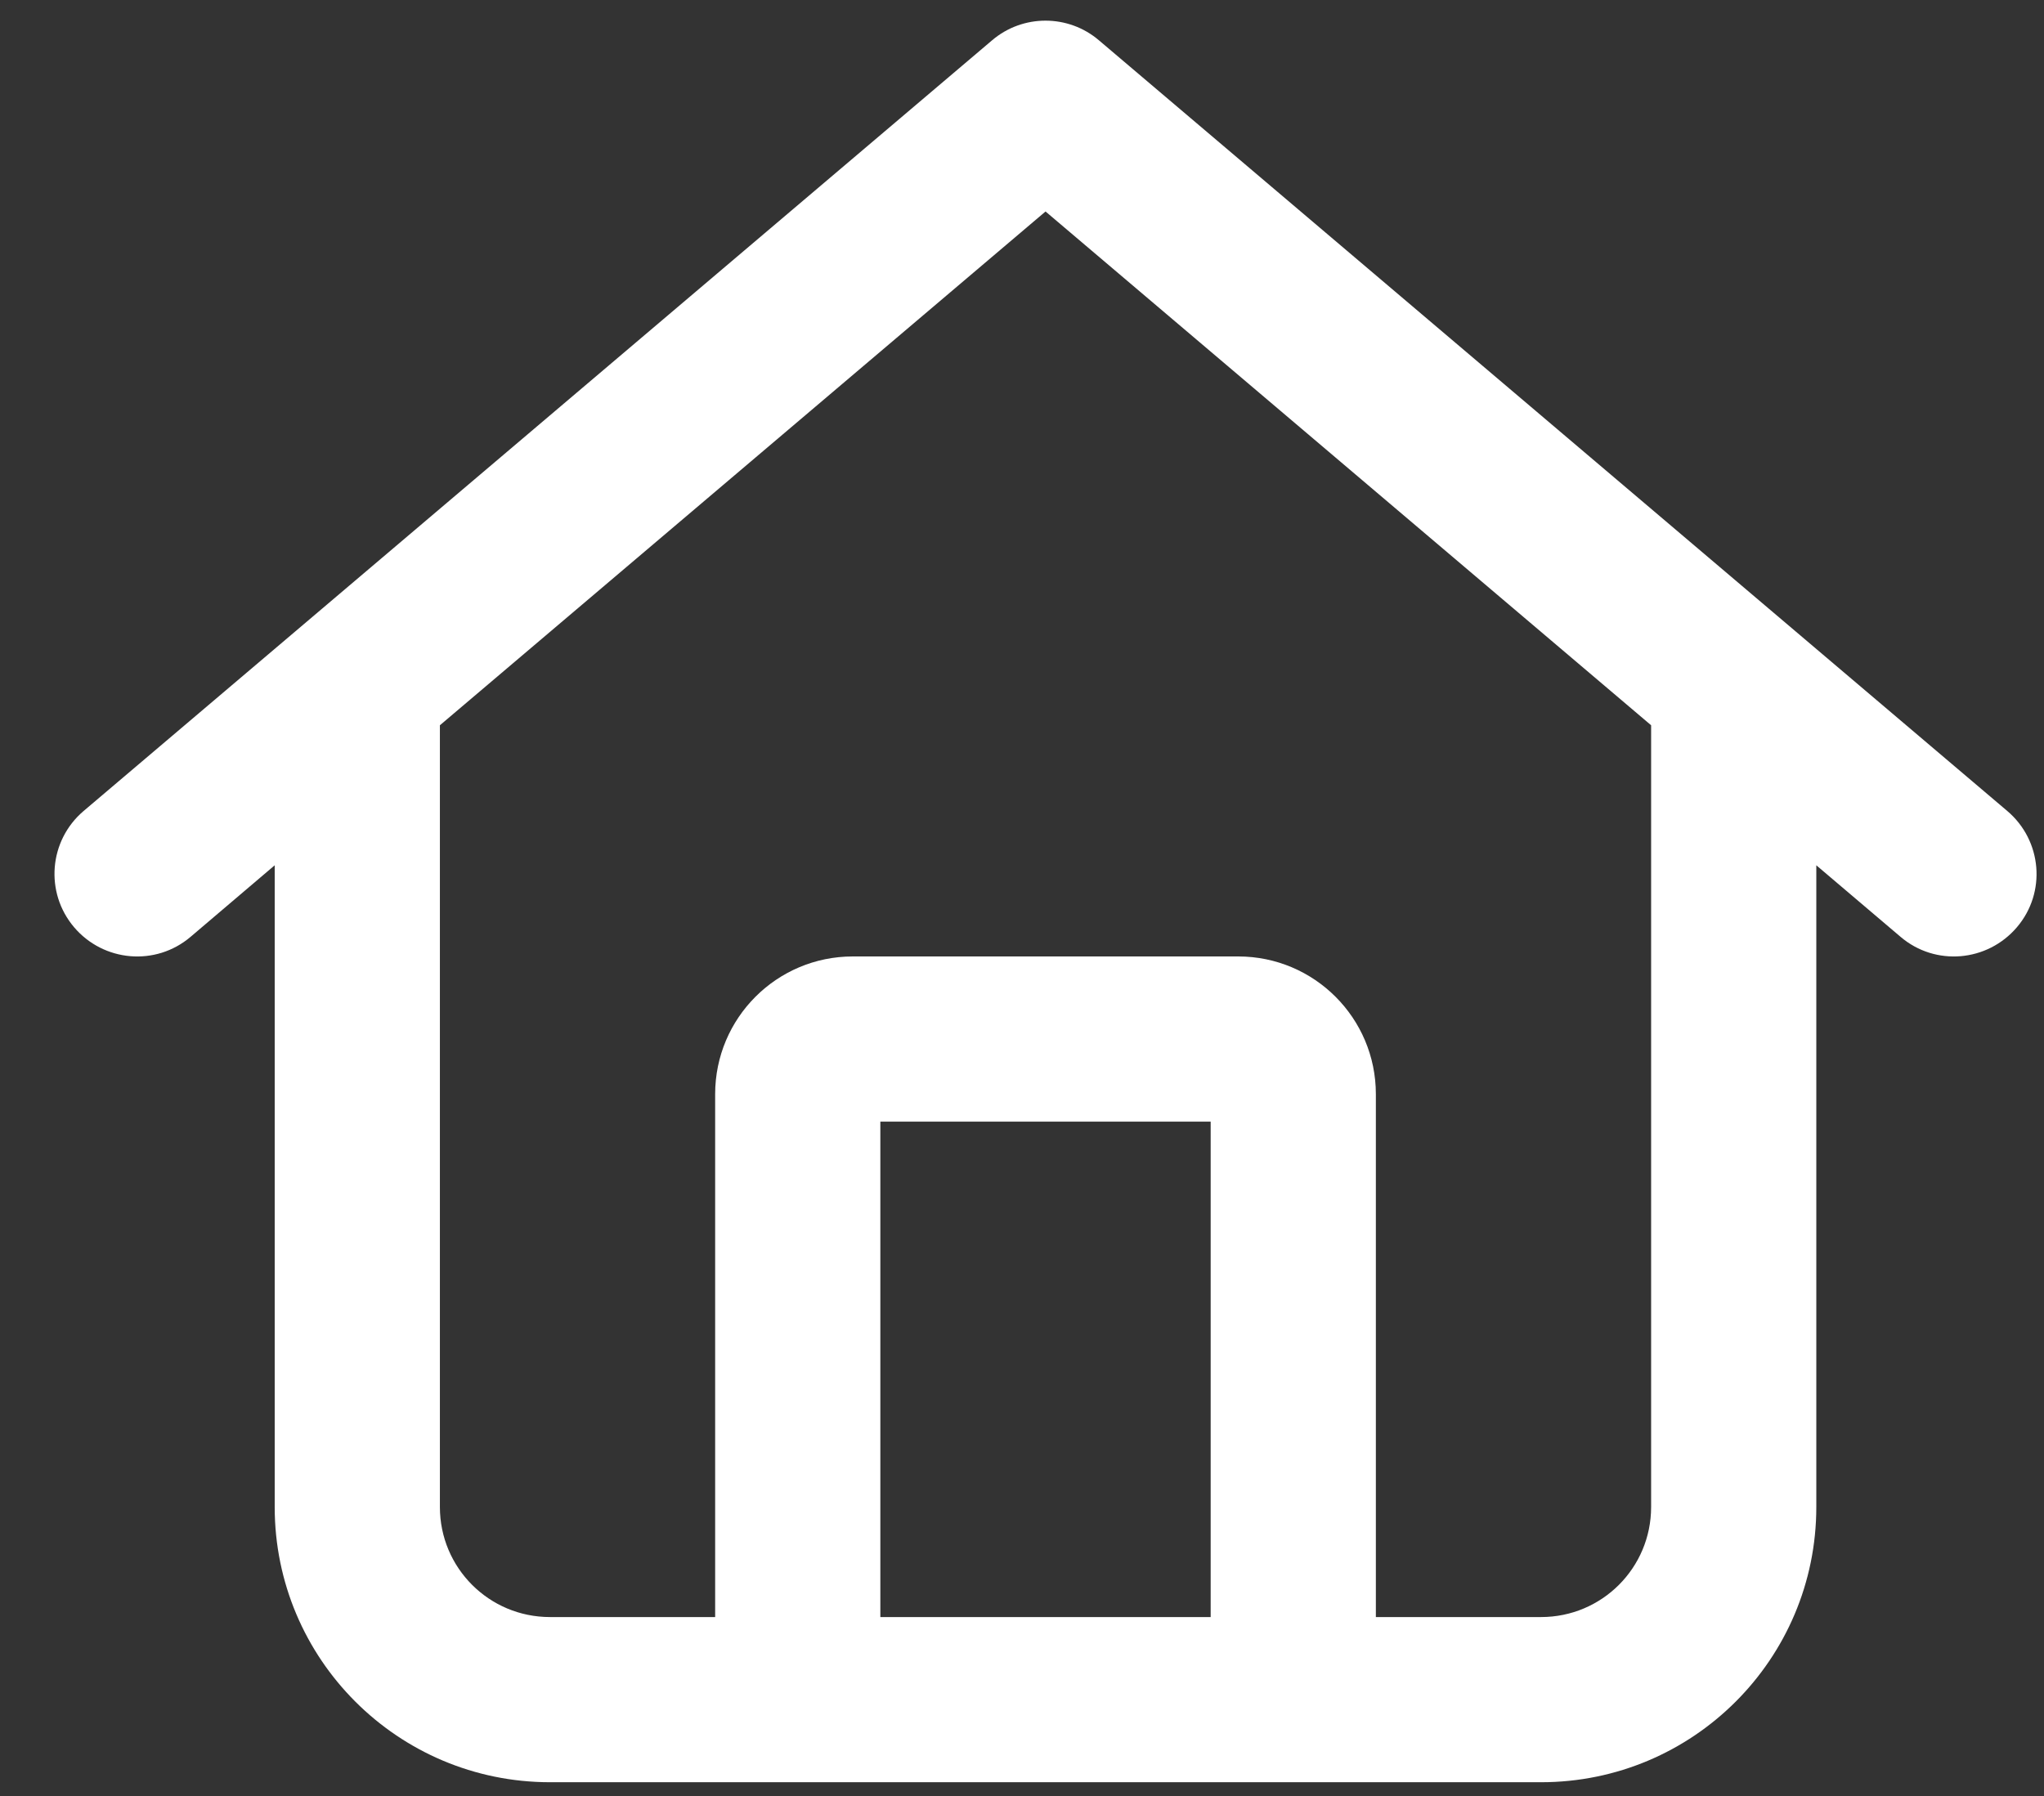 <svg width="33" height="29" viewBox="0 0 33 29" fill="none" xmlns="http://www.w3.org/2000/svg">
<rect x="0" y="0" width="33" height="29" fill="#333333" stroke="none"/>
<path fill-rule="evenodd" clip-rule="evenodd" d="M32.407 13.095C32.969 13.572 33.041 14.411 32.563 14.972C32.085 15.533 31.246 15.606 30.685 15.128L29.324 13.972V24.334C29.324 26.789 27.335 28.778 24.88 28.778H8.88C6.425 28.778 4.435 26.789 4.435 24.334V13.972L3.076 15.128C2.514 15.606 1.673 15.533 1.196 14.972C0.72 14.411 0.789 13.572 1.35 13.095L16.018 0.65C16.513 0.228 17.246 0.228 17.741 0.65L32.407 13.095ZM8.88 26.111H11.546V17.667C11.546 16.439 12.541 15.444 13.768 15.444H19.991C21.218 15.444 22.213 16.439 22.213 17.667V26.111H24.88C25.863 26.111 26.657 25.317 26.657 24.334V11.711L16.88 3.415L7.102 11.711V24.334C7.102 25.317 7.896 26.111 8.88 26.111ZM19.546 18.111V26.111H14.213V18.111H19.546Z" fill="white"/>
</svg>

